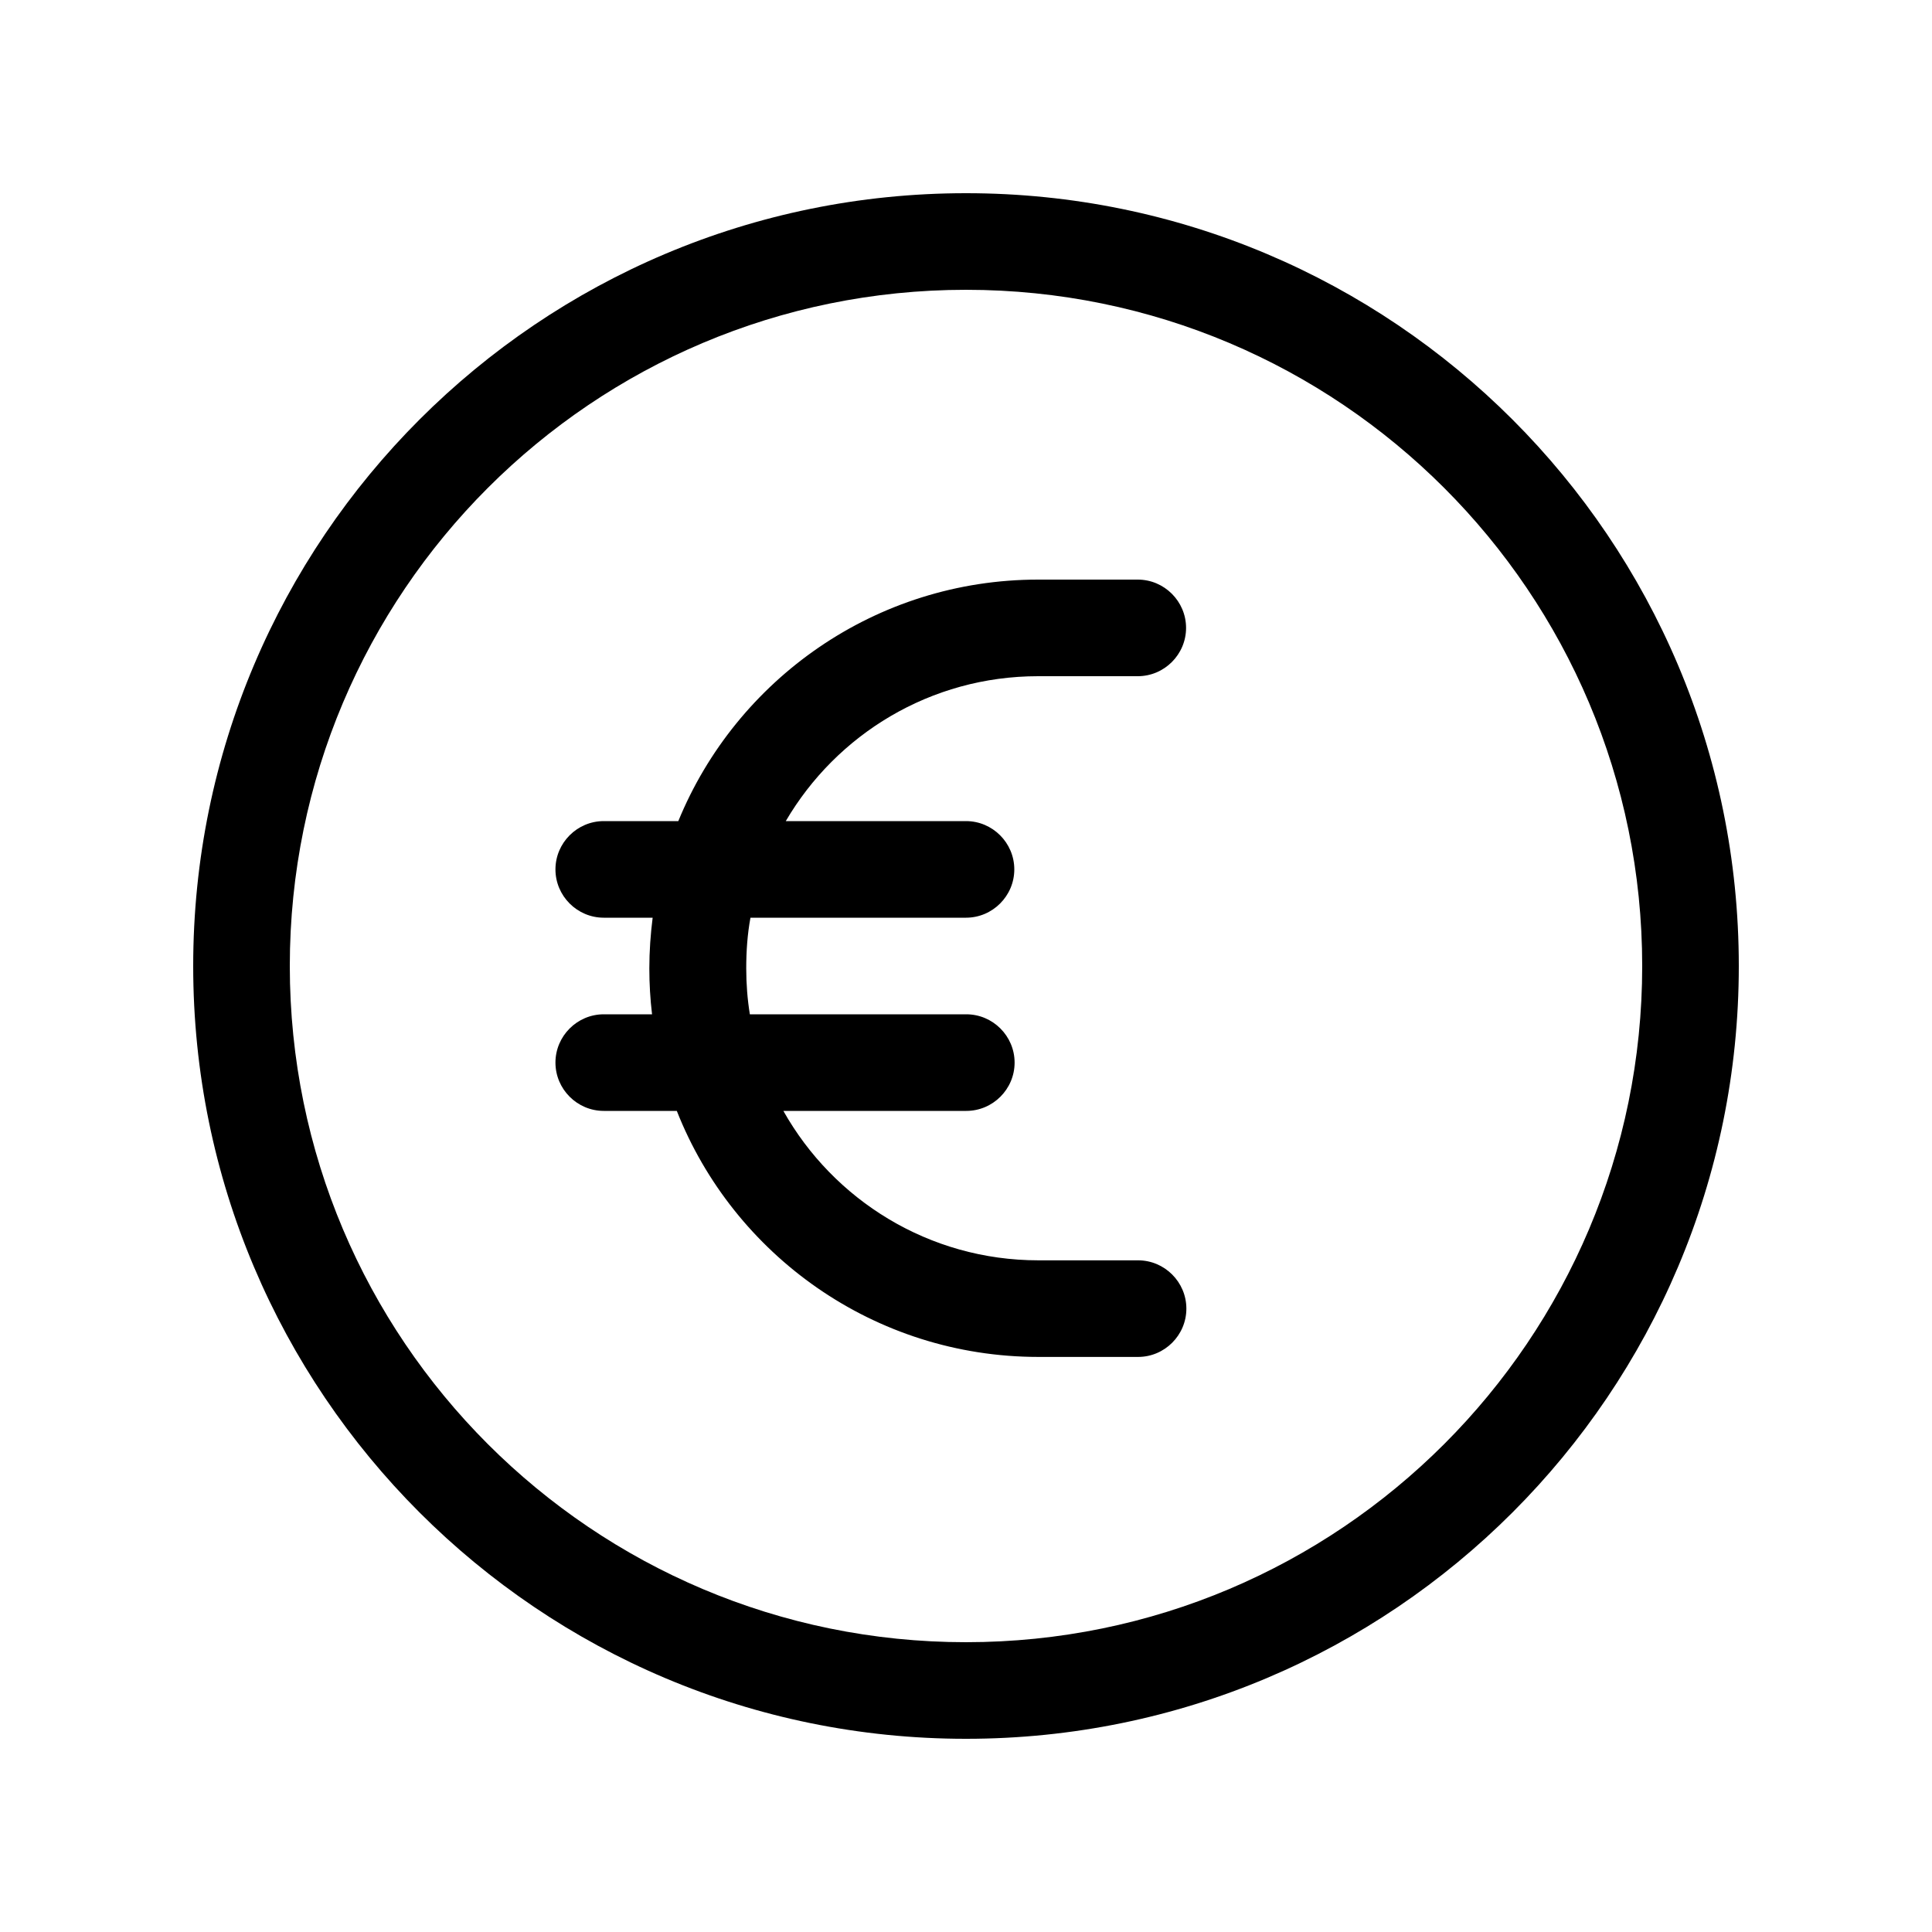 <svg xmlns="http://www.w3.org/2000/svg" viewBox="0 0 640 640"><!--! Font Awesome Pro 7.1.0 by @fontawesome - https://fontawesome.com License - https://fontawesome.com/license (Commercial License) Copyright 2025 Fonticons, Inc. --><path fill="currentColor" d="M544 320C544 196.3 443.7 96 320 96C196.3 96 96 196.3 96 320C96 443.7 196.3 544 320 544C443.7 544 544 443.7 544 320zM64 320C64 178.6 178.6 64 320 64C461.4 64 576 178.6 576 320C576 461.4 461.4 576 320 576C178.6 576 64 461.4 64 320zM343.9 192L376.9 192C385.7 192 392.9 199.2 392.9 208C392.9 216.8 385.7 224 376.9 224L343.9 224C308.2 224 277.1 243.3 260.3 272L320 272C328.8 272 336 279.2 336 288C336 296.8 328.8 304 320 304L248.6 304C247.6 309.4 247.2 315 247.2 320.8C247.2 326 247.6 331.1 248.4 336L320.1 336C328.9 336 336.1 343.2 336.1 352C336.1 360.8 328.9 368 320.1 368L259.5 368C276.1 397.5 307.7 417.5 344 417.5L377 417.5C385.8 417.5 393 424.7 393 433.5C393 442.3 385.8 449.5 377 449.5L344 449.5C289.6 449.5 243 415.7 224.2 368L200 368C191.2 368 184 360.8 184 352C184 343.2 191.2 336 200 336L216 336C215.4 331 215.1 325.9 215.1 320.8C215.1 315.1 215.5 309.5 216.2 304L200 304C191.2 304 184 296.8 184 288C184 279.2 191.2 272 200 272L224.7 272C243.9 225.1 290.1 192 343.9 192z"/></svg>